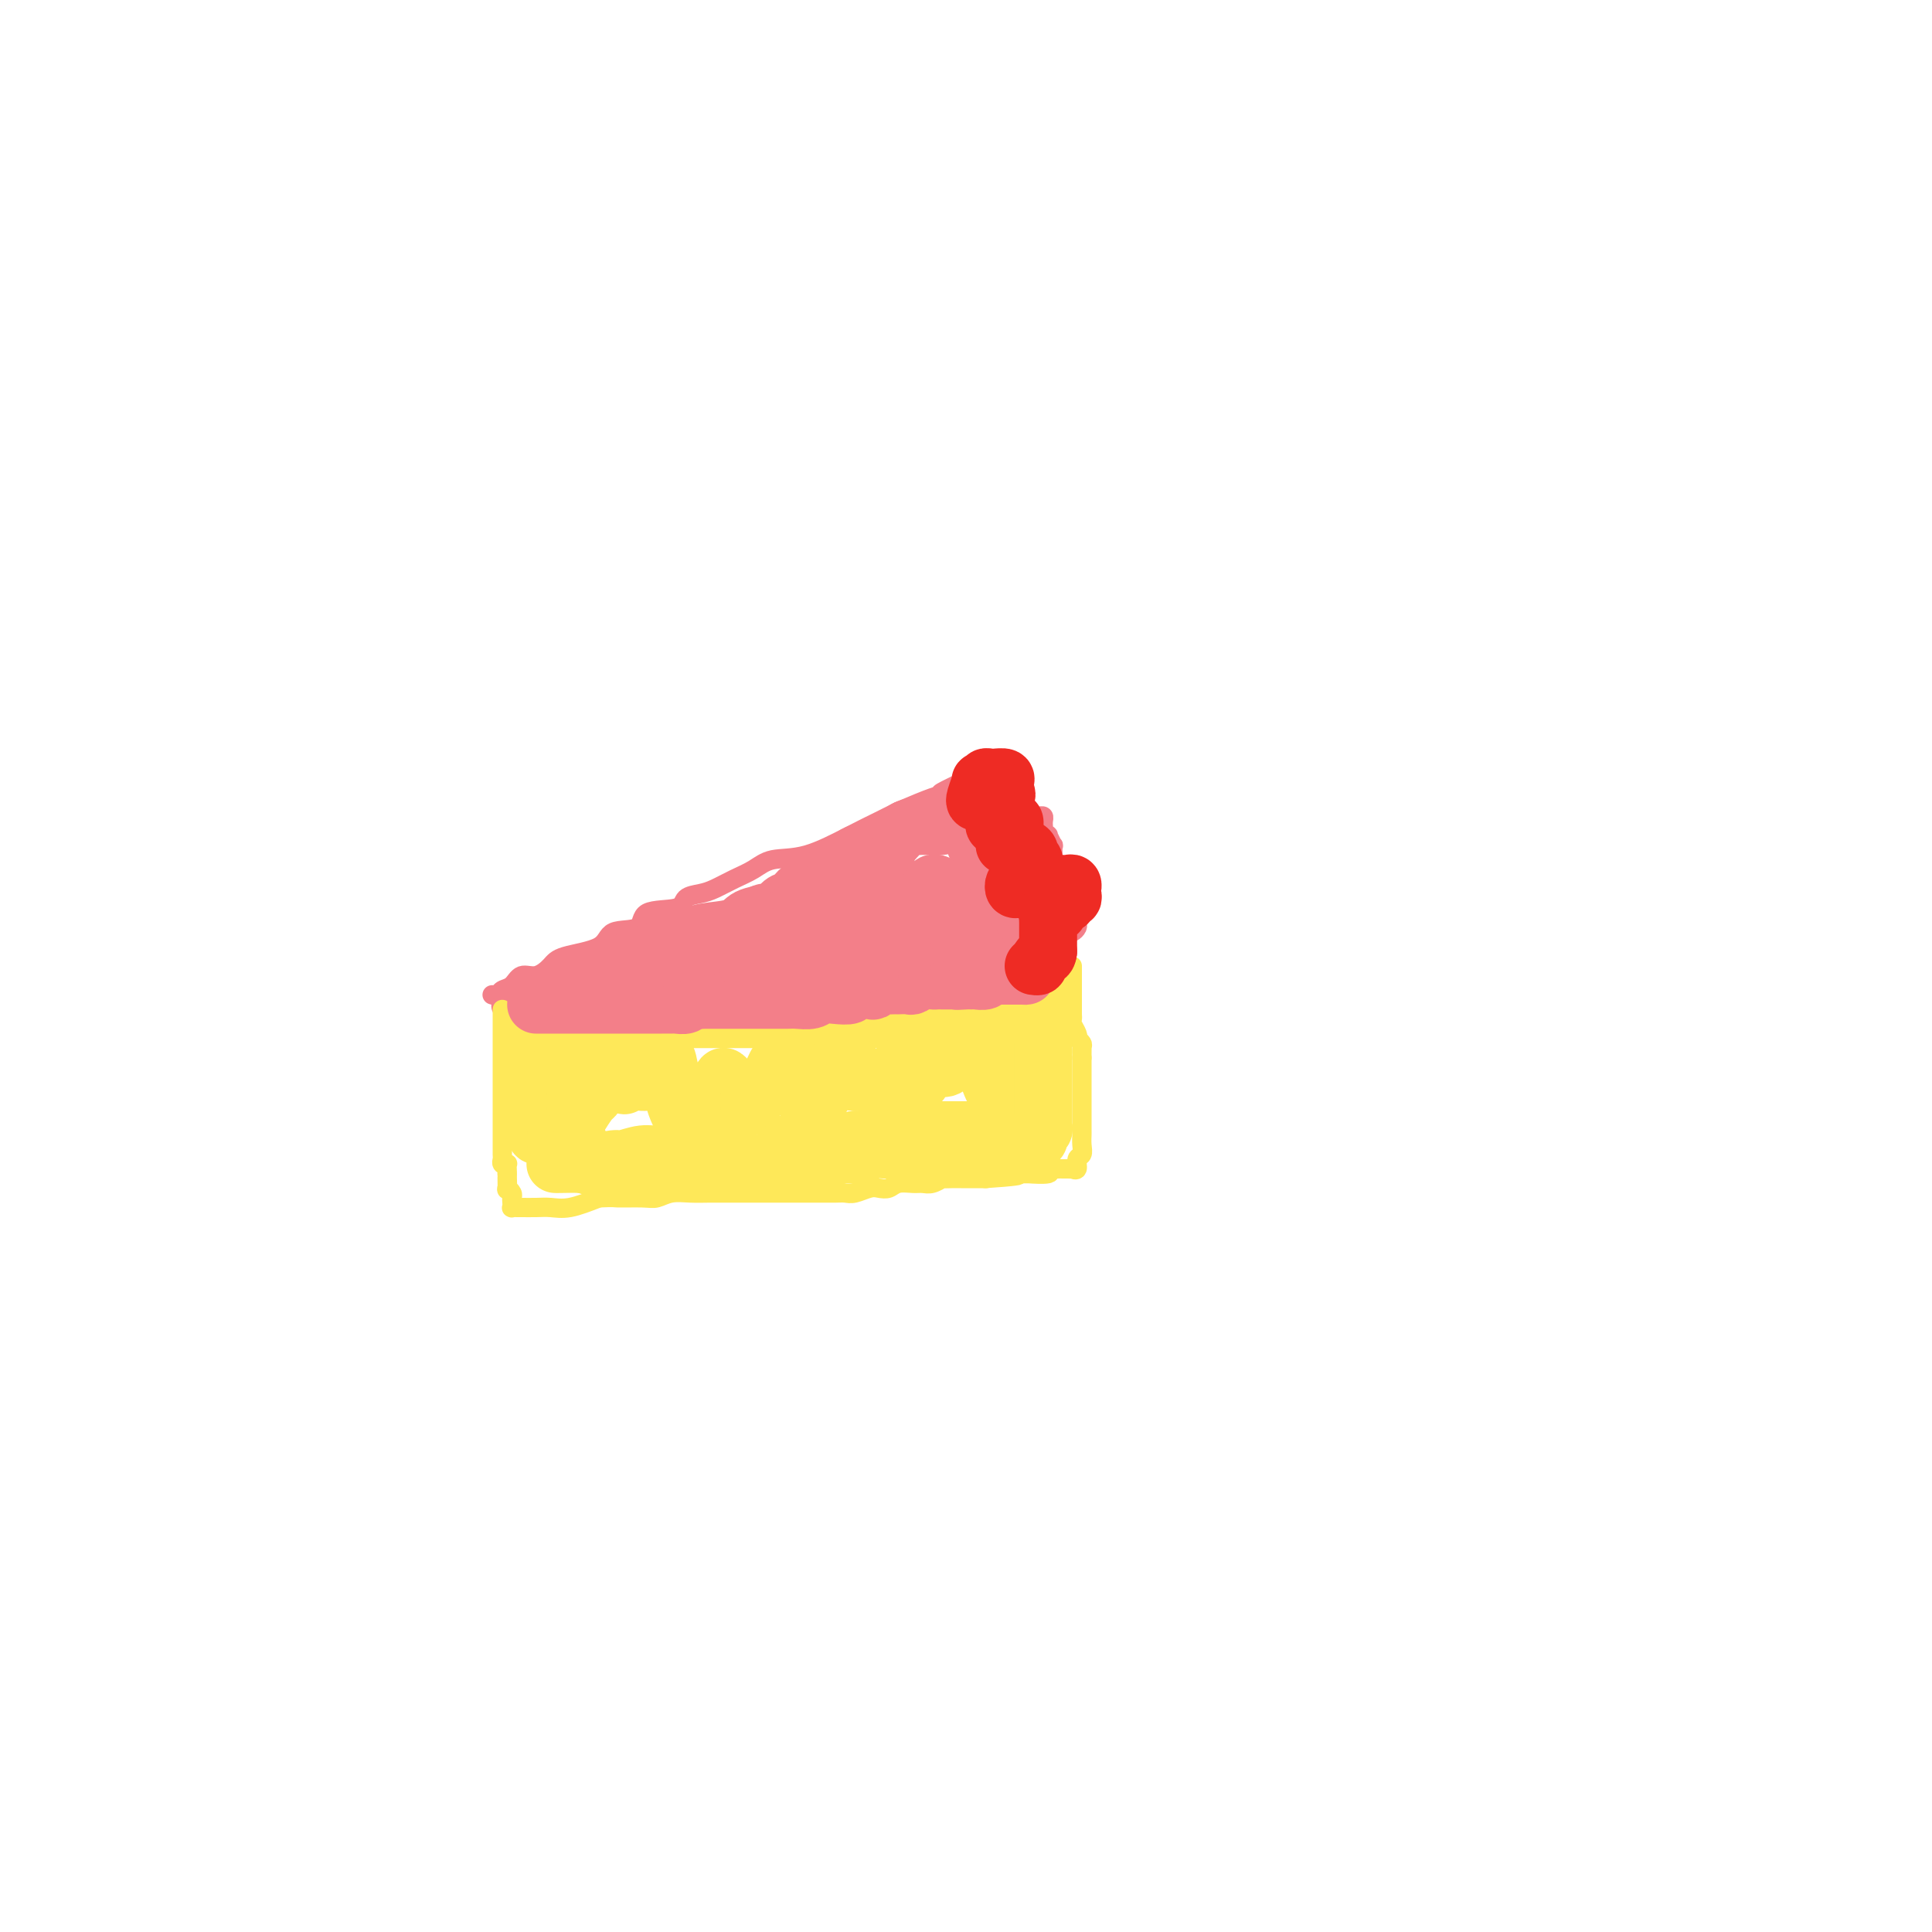 <svg viewBox='0 0 400 400' version='1.1' xmlns='http://www.w3.org/2000/svg' xmlns:xlink='http://www.w3.org/1999/xlink'><g fill='none' stroke='rgb(243,127,137)' stroke-width='4' stroke-linecap='round' stroke-linejoin='round'><path d='M102,206c-0.096,-0.027 -0.192,-0.054 0,0c0.192,0.054 0.673,0.188 1,0c0.327,-0.188 0.500,-0.697 1,-1c0.500,-0.303 1.326,-0.399 2,-1c0.674,-0.601 1.196,-1.707 2,-2c0.804,-0.293 1.889,0.226 3,0c1.111,-0.226 2.250,-1.196 3,-2c0.750,-0.804 1.113,-1.442 3,-2c1.887,-0.558 5.297,-1.038 7,-2c1.703,-0.962 1.697,-2.408 3,-3c1.303,-0.592 3.913,-0.330 5,-1c1.087,-0.670 0.649,-2.273 2,-3c1.351,-0.727 4.489,-0.579 6,-1c1.511,-0.421 1.394,-1.411 2,-2c0.606,-0.589 1.934,-0.778 3,-1c1.066,-0.222 1.870,-0.477 3,-1c1.130,-0.523 2.587,-1.316 4,-2c1.413,-0.684 2.783,-1.261 4,-2c1.217,-0.739 2.282,-1.640 4,-2c1.718,-0.360 4.089,-0.179 7,-1c2.911,-0.821 6.361,-2.644 9,-4c2.639,-1.356 4.468,-2.245 6,-3c1.532,-0.755 2.766,-1.378 4,-2'/><path d='M186,168c13.944,-5.991 6.804,-1.969 5,-1c-1.804,0.969 1.728,-1.114 3,-2c1.272,-0.886 0.283,-0.576 1,-1c0.717,-0.424 3.138,-1.581 4,-2c0.862,-0.419 0.165,-0.098 1,0c0.835,0.098 3.203,-0.025 4,0c0.797,0.025 0.022,0.199 0,0c-0.022,-0.199 0.708,-0.771 1,-1c0.292,-0.229 0.146,-0.114 0,0'/><path d='M104,209c-0.251,-0.415 -0.503,-0.829 0,-1c0.503,-0.171 1.760,-0.098 3,0c1.240,0.098 2.464,0.223 4,0c1.536,-0.223 3.383,-0.792 5,-1c1.617,-0.208 3.003,-0.056 5,0c1.997,0.056 4.605,0.015 7,0c2.395,-0.015 4.577,-0.004 7,0c2.423,0.004 5.089,0.001 7,0c1.911,-0.001 3.069,0.001 5,0c1.931,-0.001 4.635,-0.004 6,0c1.365,0.004 1.392,0.015 3,0c1.608,-0.015 4.797,-0.056 7,0c2.203,0.056 3.420,0.208 5,0c1.580,-0.208 3.523,-0.777 5,-1c1.477,-0.223 2.488,-0.101 4,0c1.512,0.101 3.524,0.181 5,0c1.476,-0.181 2.416,-0.623 4,-1c1.584,-0.377 3.812,-0.690 5,-1c1.188,-0.310 1.336,-0.619 2,-1c0.664,-0.381 1.844,-0.835 3,-1c1.156,-0.165 2.288,-0.043 3,0c0.712,0.043 1.006,0.006 2,0c0.994,-0.006 2.689,0.019 4,0c1.311,-0.019 2.238,-0.082 3,0c0.762,0.082 1.361,0.309 2,0c0.639,-0.309 1.320,-1.155 2,-2'/><path d='M212,200c5.066,-0.928 2.730,-0.249 2,0c-0.730,0.249 0.144,0.067 1,0c0.856,-0.067 1.692,-0.018 2,0c0.308,0.018 0.088,0.005 0,0c-0.088,-0.005 -0.044,-0.003 0,0'/><path d='M206,158c0.065,0.382 0.130,0.764 0,1c-0.130,0.236 -0.456,0.327 0,1c0.456,0.673 1.694,1.926 2,3c0.306,1.074 -0.322,1.967 0,3c0.322,1.033 1.593,2.207 2,3c0.407,0.793 -0.049,1.204 0,2c0.049,0.796 0.601,1.975 1,3c0.399,1.025 0.643,1.895 1,3c0.357,1.105 0.828,2.447 1,3c0.172,0.553 0.046,0.319 0,1c-0.046,0.681 -0.013,2.277 0,3c0.013,0.723 0.007,0.571 0,1c-0.007,0.429 -0.016,1.437 0,2c0.016,0.563 0.056,0.679 0,1c-0.056,0.321 -0.208,0.846 0,1c0.208,0.154 0.777,-0.062 1,0c0.223,0.062 0.102,0.402 0,1c-0.102,0.598 -0.185,1.453 0,2c0.185,0.547 0.637,0.786 1,1c0.363,0.214 0.636,0.404 1,1c0.364,0.596 0.818,1.599 1,2c0.182,0.401 0.091,0.201 0,0'/><path d='M203,168c-0.423,-0.439 -0.846,-0.878 -1,-1c-0.154,-0.122 -0.039,0.072 0,0c0.039,-0.072 0.000,-0.412 0,-1c-0.000,-0.588 0.038,-1.426 0,-2c-0.038,-0.574 -0.151,-0.886 0,-1c0.151,-0.114 0.565,-0.029 1,0c0.435,0.029 0.890,0.004 1,0c0.110,-0.004 -0.124,0.013 0,0c0.124,-0.013 0.606,-0.057 1,0c0.394,0.057 0.702,0.214 1,0c0.298,-0.214 0.588,-0.801 1,-1c0.412,-0.199 0.945,-0.012 1,0c0.055,0.012 -0.370,-0.151 0,0c0.370,0.151 1.534,0.614 2,1c0.466,0.386 0.233,0.693 0,1'/><path d='M210,164c1.238,0.183 0.331,0.639 0,1c-0.331,0.361 -0.088,0.626 0,1c0.088,0.374 0.019,0.856 0,1c-0.019,0.144 0.010,-0.049 0,0c-0.010,0.049 -0.059,0.339 0,1c0.059,0.661 0.227,1.694 0,2c-0.227,0.306 -0.848,-0.114 -1,0c-0.152,0.114 0.167,0.763 0,1c-0.167,0.237 -0.818,0.064 -1,0c-0.182,-0.064 0.104,-0.017 0,0c-0.104,0.017 -0.600,0.005 -1,0c-0.400,-0.005 -0.705,-0.001 -1,0c-0.295,0.001 -0.579,0.000 -1,0c-0.421,-0.000 -0.977,-0.000 -1,0c-0.023,0.000 0.489,0.000 1,0'/><path d='M205,171c-0.591,0.220 0.433,0.269 1,0c0.567,-0.269 0.677,-0.857 1,-1c0.323,-0.143 0.860,0.158 1,0c0.140,-0.158 -0.118,-0.774 0,-1c0.118,-0.226 0.610,-0.060 1,0c0.390,0.060 0.678,0.016 1,0c0.322,-0.016 0.678,-0.004 1,0c0.322,0.004 0.611,0.001 1,0c0.389,-0.001 0.879,-0.001 1,0c0.121,0.001 -0.125,0.003 0,0c0.125,-0.003 0.622,-0.012 1,0c0.378,0.012 0.637,0.045 1,0c0.363,-0.045 0.829,-0.167 1,0c0.171,0.167 0.047,0.622 0,1c-0.047,0.378 -0.015,0.680 0,1c0.015,0.320 0.014,0.659 0,1c-0.014,0.341 -0.041,0.684 0,1c0.041,0.316 0.151,0.607 0,1c-0.151,0.393 -0.563,0.890 -1,1c-0.437,0.110 -0.901,-0.166 -1,0c-0.099,0.166 0.166,0.776 0,1c-0.166,0.224 -0.762,0.064 -1,0c-0.238,-0.064 -0.119,-0.032 0,0'/><path d='M213,176c-0.643,0.310 -0.750,0.084 -1,0c-0.250,-0.084 -0.642,-0.026 -1,0c-0.358,0.026 -0.682,0.021 -1,0c-0.318,-0.021 -0.629,-0.056 -1,0c-0.371,0.056 -0.800,0.204 -1,0c-0.200,-0.204 -0.170,-0.758 0,-1c0.170,-0.242 0.479,-0.170 1,0c0.521,0.170 1.253,0.438 2,0c0.747,-0.438 1.510,-1.581 2,-2c0.490,-0.419 0.709,-0.113 1,0c0.291,0.113 0.655,0.032 1,0c0.345,-0.032 0.673,-0.016 1,0'/><path d='M216,173c1.171,-0.429 1.098,-0.003 1,0c-0.098,0.003 -0.222,-0.417 0,0c0.222,0.417 0.791,1.670 1,2c0.209,0.330 0.057,-0.262 0,0c-0.057,0.262 -0.019,1.377 0,2c0.019,0.623 0.019,0.755 0,1c-0.019,0.245 -0.055,0.602 0,1c0.055,0.398 0.203,0.838 0,1c-0.203,0.162 -0.758,0.047 -1,0c-0.242,-0.047 -0.173,-0.027 0,0c0.173,0.027 0.448,0.060 0,0c-0.448,-0.060 -1.621,-0.212 -2,0c-0.379,0.212 0.035,0.789 0,1c-0.035,0.211 -0.520,0.057 -1,0c-0.480,-0.057 -0.955,-0.015 -1,0c-0.045,0.015 0.339,0.004 0,0c-0.339,-0.004 -1.400,-0.001 -2,0c-0.600,0.001 -0.738,0.000 -1,0c-0.262,-0.000 -0.646,-0.000 -1,0c-0.354,0.000 -0.677,0.000 -1,0'/><path d='M208,181c-1.655,0.238 -0.793,-0.668 0,-1c0.793,-0.332 1.518,-0.089 2,0c0.482,0.089 0.721,0.024 1,0c0.279,-0.024 0.600,-0.006 1,0c0.400,0.006 0.881,0.002 1,0c0.119,-0.002 -0.122,0.000 0,0c0.122,-0.000 0.607,-0.002 1,0c0.393,0.002 0.694,0.007 1,0c0.306,-0.007 0.618,-0.027 1,0c0.382,0.027 0.834,0.101 1,0c0.166,-0.101 0.044,-0.378 0,0c-0.044,0.378 -0.012,1.411 0,2c0.012,0.589 0.004,0.735 0,1c-0.004,0.265 -0.004,0.648 0,1c0.004,0.352 0.012,0.672 0,1c-0.012,0.328 -0.044,0.662 0,1c0.044,0.338 0.165,0.679 0,1c-0.165,0.321 -0.617,0.622 -1,1c-0.383,0.378 -0.696,0.833 -1,1c-0.304,0.167 -0.597,0.045 -1,0c-0.403,-0.045 -0.916,-0.012 -1,0c-0.084,0.012 0.262,0.003 0,0c-0.262,-0.003 -1.131,-0.002 -2,0'/><path d='M211,189c-0.899,0.572 -0.147,0.503 0,0c0.147,-0.503 -0.312,-1.441 0,-2c0.312,-0.559 1.394,-0.738 2,-1c0.606,-0.262 0.736,-0.606 1,-1c0.264,-0.394 0.662,-0.838 1,-1c0.338,-0.162 0.615,-0.043 1,0c0.385,0.043 0.878,0.011 1,0c0.122,-0.011 -0.126,0.000 0,0c0.126,-0.000 0.625,-0.011 1,0c0.375,0.011 0.626,0.045 1,0c0.374,-0.045 0.870,-0.167 1,0c0.130,0.167 -0.105,0.623 0,1c0.105,0.377 0.550,0.675 1,1c0.450,0.325 0.905,0.679 1,1c0.095,0.321 -0.171,0.611 0,1c0.171,0.389 0.779,0.878 1,1c0.221,0.122 0.056,-0.121 0,0c-0.056,0.121 -0.004,0.607 0,1c0.004,0.393 -0.040,0.693 0,1c0.040,0.307 0.165,0.621 0,1c-0.165,0.379 -0.618,0.823 -1,1c-0.382,0.177 -0.691,0.089 -1,0'/><path d='M221,193c-0.509,0.614 -0.781,0.151 -1,0c-0.219,-0.151 -0.386,0.012 -1,0c-0.614,-0.012 -1.675,-0.200 -2,0c-0.325,0.200 0.085,0.786 0,1c-0.085,0.214 -0.664,0.054 -1,0c-0.336,-0.054 -0.430,-0.003 -1,0c-0.570,0.003 -1.617,-0.041 -2,0c-0.383,0.041 -0.104,0.169 0,0c0.104,-0.169 0.031,-0.634 0,-1c-0.031,-0.366 -0.021,-0.634 0,-1c0.021,-0.366 0.052,-0.830 0,-1c-0.052,-0.170 -0.186,-0.045 0,0c0.186,0.045 0.693,0.011 1,0c0.307,-0.011 0.416,-0.000 1,0c0.584,0.000 1.645,-0.011 2,0c0.355,0.011 0.004,0.044 0,0c-0.004,-0.044 0.339,-0.167 1,0c0.661,0.167 1.639,0.622 2,1c0.361,0.378 0.103,0.679 0,1c-0.103,0.321 -0.052,0.660 0,1'/><path d='M220,194c1.132,0.933 0.462,1.767 0,2c-0.462,0.233 -0.716,-0.134 -1,0c-0.284,0.134 -0.598,0.768 -1,1c-0.402,0.232 -0.891,0.062 -1,0c-0.109,-0.062 0.163,-0.017 0,0c-0.163,0.017 -0.761,0.005 -1,0c-0.239,-0.005 -0.120,-0.002 0,0'/></g>
<g fill='none' stroke='rgb(251,183,140)' stroke-width='4' stroke-linecap='round' stroke-linejoin='round'><path d='M201,169c0.052,-0.301 0.104,-0.603 0,-1c-0.104,-0.397 -0.365,-0.891 0,-1c0.365,-0.109 1.355,0.167 2,0c0.645,-0.167 0.946,-0.777 1,-1c0.054,-0.223 -0.139,-0.061 0,0c0.139,0.061 0.612,0.019 1,0c0.388,-0.019 0.692,-0.017 1,0c0.308,0.017 0.618,0.049 1,0c0.382,-0.049 0.834,-0.178 1,0c0.166,0.178 0.045,0.663 0,1c-0.045,0.337 -0.013,0.525 0,1c0.013,0.475 0.006,1.238 0,2'/><path d='M208,170c0.297,0.858 0.038,1.004 0,1c-0.038,-0.004 0.144,-0.158 0,0c-0.144,0.158 -0.613,0.628 -1,1c-0.387,0.372 -0.692,0.646 -1,1c-0.308,0.354 -0.619,0.788 -1,1c-0.381,0.212 -0.831,0.200 -1,0c-0.169,-0.200 -0.056,-0.590 0,-1c0.056,-0.410 0.057,-0.842 0,-1c-0.057,-0.158 -0.170,-0.042 0,0c0.170,0.042 0.623,0.011 1,0c0.377,-0.011 0.678,-0.003 1,0c0.322,0.003 0.664,0.000 1,0c0.336,-0.000 0.664,0.002 1,0c0.336,-0.002 0.678,-0.007 1,0c0.322,0.007 0.622,0.025 1,0c0.378,-0.025 0.833,-0.092 1,0c0.167,0.092 0.045,0.344 0,1c-0.045,0.656 -0.012,1.715 0,2c0.012,0.285 0.003,-0.204 0,0c-0.003,0.204 -0.002,1.102 0,2'/><path d='M211,177c0.337,1.000 0.181,1.000 0,1c-0.181,0.000 -0.385,0.000 -1,0c-0.615,-0.000 -1.640,-0.000 -2,0c-0.360,0.000 -0.055,0.001 0,0c0.055,-0.001 -0.139,-0.002 0,0c0.139,0.002 0.612,0.009 1,0c0.388,-0.009 0.693,-0.032 1,0c0.307,0.032 0.618,0.121 1,0c0.382,-0.121 0.834,-0.450 1,0c0.166,0.450 0.045,1.680 0,2c-0.045,0.320 -0.015,-0.268 0,0c0.015,0.268 0.014,1.393 0,2c-0.014,0.607 -0.043,0.696 0,1c0.043,0.304 0.156,0.824 0,1c-0.156,0.176 -0.580,0.009 -1,0c-0.420,-0.009 -0.834,0.140 -1,0c-0.166,-0.140 -0.083,-0.570 0,-1'/><path d='M210,183c-0.204,0.546 -0.214,-0.588 0,-1c0.214,-0.412 0.653,-0.102 1,0c0.347,0.102 0.604,-0.003 1,0c0.396,0.003 0.933,0.113 1,0c0.067,-0.113 -0.336,-0.448 0,0c0.336,0.448 1.411,1.678 2,2c0.589,0.322 0.694,-0.263 1,0c0.306,0.263 0.815,1.376 1,2c0.185,0.624 0.046,0.759 0,1c-0.046,0.241 0.002,0.589 0,1c-0.002,0.411 -0.053,0.884 0,1c0.053,0.116 0.210,-0.124 0,0c-0.210,0.124 -0.785,0.613 -1,1c-0.215,0.387 -0.068,0.671 0,1c0.068,0.329 0.057,0.704 0,1c-0.057,0.296 -0.159,0.513 0,1c0.159,0.487 0.580,1.243 1,2'/><path d='M217,195c-0.001,1.554 -0.003,0.938 0,1c0.003,0.062 0.011,0.801 0,1c-0.011,0.199 -0.042,-0.143 0,0c0.042,0.143 0.155,0.770 0,1c-0.155,0.230 -0.580,0.062 -1,0c-0.420,-0.062 -0.834,-0.018 -1,0c-0.166,0.018 -0.083,0.009 0,0'/></g>
<g fill='none' stroke='rgb(254,232,89)' stroke-width='4' stroke-linecap='round' stroke-linejoin='round'><path d='M104,209c-0.000,0.291 -0.000,0.582 0,1c0.000,0.418 0.000,0.964 0,1c-0.000,0.036 -0.000,-0.439 0,0c0.000,0.439 0.000,1.793 0,3c-0.000,1.207 -0.000,2.268 0,3c0.000,0.732 0.000,1.134 0,2c-0.000,0.866 -0.000,2.197 0,3c0.000,0.803 0.000,1.078 0,2c-0.000,0.922 -0.000,2.490 0,4c0.000,1.510 0.000,2.963 0,4c-0.000,1.037 -0.000,1.658 0,2c0.000,0.342 0.000,0.406 0,1c-0.000,0.594 -0.001,1.718 0,2c0.001,0.282 0.004,-0.278 0,0c-0.004,0.278 -0.015,1.394 0,2c0.015,0.606 0.057,0.701 0,1c-0.057,0.299 -0.211,0.801 0,1c0.211,0.199 0.789,0.095 1,0c0.211,-0.095 0.057,-0.179 0,0c-0.057,0.179 -0.016,0.623 0,1c0.016,0.377 0.008,0.689 0,1'/><path d='M105,243c0.150,5.362 0.026,1.765 0,1c-0.026,-0.765 0.045,1.300 0,2c-0.045,0.700 -0.208,0.034 0,0c0.208,-0.034 0.787,0.565 1,1c0.213,0.435 0.061,0.705 0,1c-0.061,0.295 -0.029,0.615 0,1c0.029,0.385 0.055,0.835 0,1c-0.055,0.165 -0.192,0.044 0,0c0.192,-0.044 0.713,-0.010 1,0c0.287,0.010 0.339,-0.003 1,0c0.661,0.003 1.930,0.021 3,0c1.070,-0.021 1.942,-0.083 3,0c1.058,0.083 2.302,0.309 4,0c1.698,-0.309 3.849,-1.155 6,-2'/><path d='M124,248c3.427,-0.150 2.993,-0.026 4,0c1.007,0.026 3.454,-0.046 5,0c1.546,0.046 2.189,0.208 3,0c0.811,-0.208 1.789,-0.788 3,-1c1.211,-0.212 2.653,-0.057 4,0c1.347,0.057 2.597,0.015 4,0c1.403,-0.015 2.958,-0.004 4,0c1.042,0.004 1.571,0.001 2,0c0.429,-0.001 0.757,-0.000 2,0c1.243,0.000 3.400,0.000 5,0c1.600,-0.000 2.641,-0.000 4,0c1.359,0.000 3.034,0.001 4,0c0.966,-0.001 1.221,-0.004 2,0c0.779,0.004 2.081,0.015 3,0c0.919,-0.015 1.454,-0.056 2,0c0.546,0.056 1.104,0.207 2,0c0.896,-0.207 2.131,-0.773 3,-1c0.869,-0.227 1.374,-0.114 2,0c0.626,0.114 1.375,0.228 2,0c0.625,-0.228 1.128,-0.797 2,-1c0.872,-0.203 2.113,-0.040 3,0c0.887,0.040 1.421,-0.042 2,0c0.579,0.042 1.205,0.207 2,0c0.795,-0.207 1.761,-0.788 2,-1c0.239,-0.212 -0.250,-0.057 0,0c0.250,0.057 1.237,0.015 2,0c0.763,-0.015 1.301,-0.004 2,0c0.699,0.004 1.558,0.001 2,0c0.442,-0.001 0.465,-0.000 1,0c0.535,0.000 1.581,0.000 2,0c0.419,-0.000 0.209,-0.000 0,0'/><path d='M204,244c12.700,-0.845 4.450,-0.959 2,-1c-2.450,-0.041 0.901,-0.011 2,0c1.099,0.011 -0.055,0.003 0,0c0.055,-0.003 1.317,-0.001 2,0c0.683,0.001 0.787,0.001 1,0c0.213,-0.001 0.537,-0.004 1,0c0.463,0.004 1.066,0.015 1,0c-0.066,-0.015 -0.801,-0.056 0,0c0.801,0.056 3.139,0.207 4,0c0.861,-0.207 0.246,-0.774 0,-1c-0.246,-0.226 -0.123,-0.113 0,0'/><path d='M217,242c2.190,-0.309 1.165,-0.083 1,0c-0.165,0.083 0.529,0.022 1,0c0.471,-0.022 0.719,-0.004 1,0c0.281,0.004 0.596,-0.006 1,0c0.404,0.006 0.897,0.027 1,0c0.103,-0.027 -0.183,-0.104 0,0c0.183,0.104 0.834,0.389 1,0c0.166,-0.389 -0.152,-1.450 0,-2c0.152,-0.550 0.773,-0.587 1,-1c0.227,-0.413 0.061,-1.201 0,-2c-0.061,-0.799 -0.016,-1.610 0,-2c0.016,-0.390 0.004,-0.360 0,-1c-0.004,-0.640 -0.001,-1.950 0,-3c0.001,-1.050 0.000,-1.839 0,-3c-0.000,-1.161 -0.000,-2.693 0,-4c0.000,-1.307 0.000,-2.390 0,-3c-0.000,-0.610 -0.000,-0.746 0,-1c0.000,-0.254 0.000,-0.627 0,-1'/><path d='M224,219c0.004,-3.272 0.015,-1.450 0,-1c-0.015,0.450 -0.056,-0.470 0,-1c0.056,-0.530 0.207,-0.671 0,-1c-0.207,-0.329 -0.774,-0.848 -1,-1c-0.226,-0.152 -0.113,0.062 0,0c0.113,-0.062 0.226,-0.399 0,-1c-0.226,-0.601 -0.793,-1.466 -1,-2c-0.207,-0.534 -0.056,-0.738 0,-1c0.056,-0.262 0.015,-0.582 0,-1c-0.015,-0.418 -0.004,-0.934 0,-1c0.004,-0.066 0.001,0.319 0,0c-0.001,-0.319 -0.000,-1.342 0,-2c0.000,-0.658 0.000,-0.949 0,-1c-0.000,-0.051 -0.000,0.140 0,0c0.000,-0.140 0.000,-0.611 0,-1c-0.000,-0.389 -0.000,-0.695 0,-1c0.000,-0.305 0.000,-0.607 0,-1c-0.000,-0.393 -0.000,-0.876 0,-1c0.000,-0.124 0.000,0.111 0,0c-0.000,-0.111 -0.000,-0.568 0,-1c0.000,-0.432 0.000,-0.838 0,-1c-0.000,-0.162 -0.000,-0.081 0,0'/></g>
<g fill='none' stroke='rgb(254,232,89)' stroke-width='12' stroke-linecap='round' stroke-linejoin='round'><path d='M109,215c-0.000,-0.203 -0.000,-0.406 0,0c0.000,0.406 0.000,1.421 0,2c-0.000,0.579 -0.001,0.721 0,1c0.001,0.279 0.004,0.694 0,1c-0.004,0.306 -0.015,0.505 0,1c0.015,0.495 0.057,1.288 0,2c-0.057,0.712 -0.211,1.342 0,2c0.211,0.658 0.789,1.342 1,2c0.211,0.658 0.055,1.290 0,2c-0.055,0.710 -0.011,1.500 0,2c0.011,0.500 -0.012,0.712 0,1c0.012,0.288 0.058,0.651 0,1c-0.058,0.349 -0.219,0.682 0,1c0.219,0.318 0.819,0.620 1,1c0.181,0.380 -0.056,0.837 0,1c0.056,0.163 0.407,0.034 1,0c0.593,-0.034 1.429,0.029 2,0c0.571,-0.029 0.877,-0.151 1,0c0.123,0.151 0.061,0.576 0,1'/><path d='M115,236c0.967,0.690 0.886,0.916 1,1c0.114,0.084 0.423,0.026 1,0c0.577,-0.026 1.423,-0.021 2,0c0.577,0.021 0.887,0.058 1,0c0.113,-0.058 0.030,-0.211 0,0c-0.030,0.211 -0.008,0.788 0,1c0.008,0.212 0.002,0.061 0,0c-0.002,-0.061 -0.001,-0.030 0,0'/><path d='M115,241c-0.008,0.009 -0.016,0.018 1,0c1.016,-0.018 3.055,-0.061 4,0c0.945,0.061 0.797,0.228 2,0c1.203,-0.228 3.758,-0.849 5,-1c1.242,-0.151 1.172,0.170 2,0c0.828,-0.170 2.554,-0.830 4,-1c1.446,-0.170 2.611,0.151 4,0c1.389,-0.151 3.003,-0.773 4,-1c0.997,-0.227 1.378,-0.060 2,0c0.622,0.060 1.485,0.012 2,0c0.515,-0.012 0.682,0.011 1,0c0.318,-0.011 0.788,-0.055 1,0c0.212,0.055 0.168,0.211 1,0c0.832,-0.211 2.542,-0.789 3,-1c0.458,-0.211 -0.335,-0.057 0,0c0.335,0.057 1.796,0.015 3,0c1.204,-0.015 2.149,-0.004 3,0c0.851,0.004 1.608,0.002 2,0c0.392,-0.002 0.420,-0.003 1,0c0.580,0.003 1.712,0.011 3,0c1.288,-0.011 2.731,-0.041 4,0c1.269,0.041 2.362,0.155 4,0c1.638,-0.155 3.819,-0.577 6,-1'/><path d='M177,236c10.142,-0.773 4.497,-0.206 3,0c-1.497,0.206 1.154,0.053 2,0c0.846,-0.053 -0.112,-0.004 0,0c0.112,0.004 1.293,-0.037 2,0c0.707,0.037 0.940,0.154 1,0c0.060,-0.154 -0.053,-0.577 0,-1c0.053,-0.423 0.274,-0.845 1,-1c0.726,-0.155 1.958,-0.041 3,0c1.042,0.041 1.893,0.011 2,0c0.107,-0.011 -0.531,-0.003 0,0c0.531,0.003 2.230,0.001 3,0c0.770,-0.001 0.612,-0.000 1,0c0.388,0.000 1.323,0.000 2,0c0.677,-0.000 1.095,-0.000 2,0c0.905,0.000 2.298,0.000 3,0c0.702,-0.000 0.713,-0.000 1,0c0.287,0.000 0.850,0.000 1,0c0.150,-0.000 -0.113,-0.000 0,0c0.113,0.000 0.604,0.000 1,0c0.396,-0.000 0.698,-0.000 1,0'/><path d='M206,234c4.648,-0.371 1.769,-0.298 1,0c-0.769,0.298 0.571,0.819 1,1c0.429,0.181 -0.054,0.020 0,0c0.054,-0.020 0.645,0.101 1,0c0.355,-0.101 0.473,-0.425 1,0c0.527,0.425 1.462,1.600 2,2c0.538,0.400 0.680,0.024 1,0c0.320,-0.024 0.818,0.302 1,0c0.182,-0.302 0.049,-1.233 0,-2c-0.049,-0.767 -0.013,-1.371 0,-2c0.013,-0.629 0.004,-1.285 0,-2c-0.004,-0.715 -0.001,-1.490 0,-2c0.001,-0.510 0.001,-0.755 0,-1'/><path d='M214,228c0.370,-2.052 0.295,-2.682 0,-3c-0.295,-0.318 -0.811,-0.323 -1,-1c-0.189,-0.677 -0.051,-2.026 0,-3c0.051,-0.974 0.014,-1.571 0,-2c-0.014,-0.429 -0.004,-0.688 0,-1c0.004,-0.312 0.001,-0.675 0,-1c-0.001,-0.325 -0.000,-0.612 0,-1c0.000,-0.388 0.000,-0.877 0,-1c-0.000,-0.123 0.000,0.121 0,0c-0.000,-0.121 -0.000,-0.607 0,-1c0.000,-0.393 0.001,-0.694 0,-1c-0.001,-0.306 -0.003,-0.618 0,-1c0.003,-0.382 0.013,-0.834 0,-1c-0.013,-0.166 -0.049,-0.044 0,0c0.049,0.044 0.182,0.012 0,0c-0.182,-0.012 -0.678,-0.003 -1,0c-0.322,0.003 -0.471,0.001 -1,0c-0.529,-0.001 -1.437,-0.000 -2,0c-0.563,0.000 -0.782,0.000 -1,0'/><path d='M208,211c-1.480,-0.155 -2.678,-0.041 -4,0c-1.322,0.041 -2.766,0.011 -4,0c-1.234,-0.011 -2.259,-0.003 -3,0c-0.741,0.003 -1.200,0.001 -2,0c-0.800,-0.001 -1.942,-0.000 -3,0c-1.058,0.000 -2.031,0.000 -3,0c-0.969,-0.000 -1.932,-0.000 -3,0c-1.068,0.000 -2.239,0.000 -3,0c-0.761,-0.000 -1.110,-0.000 -2,0c-0.890,0.000 -2.320,0.000 -3,0c-0.680,-0.000 -0.611,-0.000 -1,0c-0.389,0.000 -1.238,0.000 -2,0c-0.762,-0.000 -1.439,-0.000 -2,0c-0.561,0.000 -1.007,0.000 -2,0c-0.993,-0.000 -2.534,-0.000 -4,0c-1.466,0.000 -2.856,0.000 -4,0c-1.144,-0.000 -2.043,-0.000 -3,0c-0.957,0.000 -1.971,0.000 -3,0c-1.029,-0.000 -2.074,-0.000 -3,0c-0.926,0.000 -1.732,0.000 -3,0c-1.268,-0.000 -2.998,-0.000 -4,0c-1.002,0.000 -1.277,0.000 -2,0c-0.723,0.000 -1.896,0.000 -3,0c-1.104,0.000 -2.141,0.000 -3,0c-0.859,0.000 -1.540,0.000 -2,0c-0.460,0.000 -0.699,0.000 -1,0c-0.301,0.000 -0.663,0.000 -1,0c-0.337,0.000 -0.647,0.000 -1,0c-0.353,0.000 -0.749,0.000 -1,0c-0.251,0.000 -0.357,0.000 -1,0c-0.643,0.000 -1.821,0.000 -3,0'/><path d='M129,211c-12.570,0.016 -4.496,0.057 -2,0c2.496,-0.057 -0.587,-0.212 -2,0c-1.413,0.212 -1.157,0.793 -1,1c0.157,0.207 0.215,0.041 0,0c-0.215,-0.041 -0.701,0.041 -1,0c-0.299,-0.041 -0.409,-0.207 -1,0c-0.591,0.207 -1.664,0.787 -2,1c-0.336,0.213 0.064,0.060 0,0c-0.064,-0.060 -0.591,-0.026 -1,0c-0.409,0.026 -0.699,0.044 -1,0c-0.301,-0.044 -0.613,-0.150 -1,0c-0.387,0.150 -0.850,0.556 -1,1c-0.150,0.444 0.013,0.925 0,1c-0.013,0.075 -0.201,-0.258 0,0c0.201,0.258 0.790,1.106 1,2c0.210,0.894 0.041,1.835 0,2c-0.041,0.165 0.045,-0.447 0,0c-0.045,0.447 -0.222,1.951 0,3c0.222,1.049 0.843,1.642 1,2c0.157,0.358 -0.150,0.481 0,1c0.150,0.519 0.757,1.434 1,2c0.243,0.566 0.121,0.783 0,1'/><path d='M119,228c0.690,2.118 0.915,0.413 1,0c0.085,-0.413 0.029,0.467 0,1c-0.029,0.533 -0.033,0.718 0,1c0.033,0.282 0.103,0.659 0,1c-0.103,0.341 -0.378,0.644 0,0c0.378,-0.644 1.409,-2.236 2,-3c0.591,-0.764 0.740,-0.698 1,-1c0.260,-0.302 0.630,-0.970 1,-2c0.370,-1.030 0.740,-2.422 1,-3c0.260,-0.578 0.409,-0.341 1,-1c0.591,-0.659 1.622,-2.213 2,-3c0.378,-0.787 0.101,-0.808 0,-1c-0.101,-0.192 -0.027,-0.557 0,-1c0.027,-0.443 0.007,-0.964 0,-1c-0.007,-0.036 -0.002,0.415 0,1c0.002,0.585 -0.000,1.306 0,2c0.000,0.694 0.003,1.363 0,2c-0.003,0.637 -0.011,1.243 0,2c0.011,0.757 0.041,1.665 0,2c-0.041,0.335 -0.155,0.096 0,0c0.155,-0.096 0.577,-0.048 1,0'/><path d='M129,224c0.243,1.388 0.352,0.359 1,0c0.648,-0.359 1.837,-0.048 3,0c1.163,0.048 2.301,-0.168 3,-1c0.699,-0.832 0.960,-2.278 1,-3c0.040,-0.722 -0.139,-0.718 0,-1c0.139,-0.282 0.598,-0.851 1,0c0.402,0.851 0.748,3.122 1,5c0.252,1.878 0.411,3.364 1,5c0.589,1.636 1.610,3.422 2,4c0.390,0.578 0.150,-0.050 0,0c-0.150,0.050 -0.210,0.780 0,1c0.210,0.220 0.690,-0.070 1,0c0.310,0.070 0.450,0.501 1,0c0.550,-0.501 1.510,-1.934 2,-3c0.490,-1.066 0.510,-1.765 1,-3c0.490,-1.235 1.451,-3.008 2,-4c0.549,-0.992 0.687,-1.205 1,-1c0.313,0.205 0.801,0.828 1,1c0.199,0.172 0.108,-0.108 0,0c-0.108,0.108 -0.233,0.604 0,1c0.233,0.396 0.825,0.694 1,1c0.175,0.306 -0.068,0.621 0,1c0.068,0.379 0.448,0.823 1,1c0.552,0.177 1.276,0.089 2,0'/><path d='M155,228c1.725,-0.041 3.038,-2.143 4,-4c0.962,-1.857 1.575,-3.468 2,-4c0.425,-0.532 0.664,0.014 1,0c0.336,-0.014 0.771,-0.587 1,0c0.229,0.587 0.254,2.334 1,4c0.746,1.666 2.214,3.252 3,4c0.786,0.748 0.890,0.659 1,1c0.110,0.341 0.228,1.111 1,0c0.772,-1.111 2.200,-4.102 3,-5c0.800,-0.898 0.971,0.297 1,0c0.029,-0.297 -0.084,-2.087 0,-3c0.084,-0.913 0.366,-0.948 1,-1c0.634,-0.052 1.621,-0.119 2,0c0.379,0.119 0.149,0.424 0,1c-0.149,0.576 -0.219,1.423 0,2c0.219,0.577 0.726,0.884 1,1c0.274,0.116 0.314,0.039 0,0c-0.314,-0.039 -0.981,-0.041 0,0c0.981,0.041 3.610,0.127 5,0c1.390,-0.127 1.540,-0.465 2,-1c0.460,-0.535 1.230,-1.268 2,-2'/><path d='M186,221c0.721,-0.457 0.523,-0.099 1,0c0.477,0.099 1.630,-0.060 2,0c0.370,0.060 -0.041,0.339 0,1c0.041,0.661 0.536,1.705 1,2c0.464,0.295 0.899,-0.157 1,-1c0.101,-0.843 -0.132,-2.075 0,-3c0.132,-0.925 0.628,-1.541 1,-2c0.372,-0.459 0.621,-0.760 1,-1c0.379,-0.240 0.889,-0.417 1,0c0.111,0.417 -0.179,1.430 0,2c0.179,0.570 0.825,0.697 1,1c0.175,0.303 -0.120,0.783 0,1c0.120,0.217 0.657,0.171 1,0c0.343,-0.171 0.492,-0.469 1,-1c0.508,-0.531 1.373,-1.297 2,-2c0.627,-0.703 1.015,-1.343 1,-2c-0.015,-0.657 -0.433,-1.331 0,-1c0.433,0.331 1.716,1.665 3,3'/><path d='M203,218c0.643,0.994 0.751,1.980 1,3c0.249,1.020 0.638,2.074 1,3c0.362,0.926 0.696,1.723 1,2c0.304,0.277 0.579,0.034 1,0c0.421,-0.034 0.989,0.141 1,0c0.011,-0.141 -0.534,-0.597 0,-2c0.534,-1.403 2.147,-3.755 3,-5c0.853,-1.245 0.947,-1.385 1,-2c0.053,-0.615 0.067,-1.704 0,-2c-0.067,-0.296 -0.214,0.201 0,0c0.214,-0.201 0.788,-1.101 1,-2c0.212,-0.899 0.060,-1.799 0,-2c-0.060,-0.201 -0.030,0.296 0,0c0.030,-0.296 0.060,-1.386 0,-2c-0.060,-0.614 -0.209,-0.753 0,-1c0.209,-0.247 0.778,-0.602 1,-1c0.222,-0.398 0.098,-0.839 0,-1c-0.098,-0.161 -0.171,-0.043 0,0c0.171,0.043 0.584,0.012 1,0c0.416,-0.012 0.833,-0.003 1,0c0.167,0.003 0.083,0.002 0,0'/><path d='M216,206c1.392,-2.822 0.373,0.123 0,2c-0.373,1.877 -0.100,2.687 0,3c0.100,0.313 0.027,0.129 0,1c-0.027,0.871 -0.007,2.796 0,4c0.007,1.204 0.002,1.688 0,2c-0.002,0.312 -0.001,0.451 0,1c0.001,0.549 0.000,1.508 0,2c-0.000,0.492 -0.000,0.518 0,1c0.000,0.482 0.000,1.421 0,2c-0.000,0.579 -0.000,0.799 0,1c0.000,0.201 -0.000,0.382 0,1c0.000,0.618 0.000,1.671 0,2c-0.000,0.329 -0.000,-0.067 0,0c0.000,0.067 0.000,0.596 0,1c-0.000,0.404 -0.000,0.681 0,1c0.000,0.319 0.001,0.678 0,1c-0.001,0.322 -0.004,0.607 0,1c0.004,0.393 0.015,0.893 0,1c-0.015,0.107 -0.056,-0.178 0,0c0.056,0.178 0.208,0.818 0,1c-0.208,0.182 -0.777,-0.096 -1,0c-0.223,0.096 -0.098,0.564 0,1c0.098,0.436 0.171,0.839 0,1c-0.171,0.161 -0.585,0.081 -1,0'/><path d='M214,236c-0.569,4.869 -0.991,2.040 -1,1c-0.009,-1.040 0.393,-0.293 0,0c-0.393,0.293 -1.583,0.131 -2,0c-0.417,-0.131 -0.062,-0.231 -1,0c-0.938,0.231 -3.169,0.794 -5,1c-1.831,0.206 -3.263,0.055 -4,0c-0.737,-0.055 -0.778,-0.015 -2,0c-1.222,0.015 -3.625,0.003 -5,0c-1.375,-0.003 -1.723,0.003 -3,0c-1.277,-0.003 -3.483,-0.015 -5,0c-1.517,0.015 -2.345,0.055 -3,0c-0.655,-0.055 -1.137,-0.207 -2,0c-0.863,0.207 -2.107,0.772 -3,1c-0.893,0.228 -1.434,0.117 -2,0c-0.566,-0.117 -1.157,-0.242 -2,0c-0.843,0.242 -1.938,0.849 -3,1c-1.062,0.151 -2.090,-0.156 -3,0c-0.910,0.156 -1.700,0.774 -3,1c-1.300,0.226 -3.108,0.061 -4,0c-0.892,-0.061 -0.868,-0.016 -2,0c-1.132,0.016 -3.420,0.004 -4,0c-0.580,-0.004 0.548,-0.001 0,0c-0.548,0.001 -2.773,0.000 -4,0c-1.227,-0.000 -1.457,-0.000 -2,0c-0.543,0.000 -1.400,0.000 -2,0c-0.600,-0.000 -0.942,-0.000 -2,0c-1.058,0.000 -2.830,0.000 -4,0c-1.170,-0.000 -1.736,-0.000 -3,0c-1.264,0.000 -3.225,0.000 -4,0c-0.775,-0.000 -0.364,-0.000 -1,0c-0.636,0.000 -2.318,0.000 -4,0'/><path d='M129,241c-13.389,0.774 -4.362,0.207 -1,0c3.362,-0.207 1.058,-0.056 0,0c-1.058,0.056 -0.871,0.015 -1,0c-0.129,-0.015 -0.573,-0.004 -1,0c-0.427,0.004 -0.836,0.001 -1,0c-0.164,-0.001 -0.082,-0.001 0,0'/></g>
<g fill='none' stroke='rgb(243,127,137)' stroke-width='12' stroke-linecap='round' stroke-linejoin='round'><path d='M111,208c0.333,0.000 0.667,0.000 1,0c0.333,-0.000 0.666,-0.000 1,0c0.334,0.000 0.670,0.000 1,0c0.330,-0.000 0.653,-0.000 1,0c0.347,0.000 0.718,0.000 1,0c0.282,-0.000 0.473,-0.000 1,0c0.527,0.000 1.388,0.000 2,0c0.612,-0.000 0.975,-0.000 2,0c1.025,0.000 2.712,0.000 4,0c1.288,-0.000 2.175,-0.000 3,0c0.825,0.000 1.587,0.000 2,0c0.413,-0.000 0.477,-0.000 1,0c0.523,0.000 1.506,0.000 2,0c0.494,-0.000 0.498,-0.000 1,0c0.502,0.000 1.500,0.001 2,0c0.500,-0.001 0.500,-0.004 1,0c0.500,0.004 1.499,0.015 2,0c0.501,-0.015 0.506,-0.056 1,0c0.494,0.056 1.479,0.207 2,0c0.521,-0.207 0.577,-0.774 1,-1c0.423,-0.226 1.211,-0.113 2,0'/><path d='M145,207c5.491,-0.155 2.219,-0.041 1,0c-1.219,0.041 -0.387,0.011 0,0c0.387,-0.011 0.327,-0.003 1,0c0.673,0.003 2.080,0.001 3,0c0.920,-0.001 1.353,-0.000 2,0c0.647,0.000 1.506,0.000 2,0c0.494,-0.000 0.622,0.000 1,0c0.378,-0.000 1.006,-0.000 2,0c0.994,0.000 2.353,0.001 3,0c0.647,-0.001 0.581,-0.004 1,0c0.419,0.004 1.322,0.015 2,0c0.678,-0.015 1.131,-0.056 2,0c0.869,0.056 2.153,0.207 3,0c0.847,-0.207 1.257,-0.774 2,-1c0.743,-0.226 1.820,-0.112 3,0c1.180,0.112 2.463,0.222 3,0c0.537,-0.222 0.328,-0.778 1,-1c0.672,-0.222 2.225,-0.112 3,0c0.775,0.112 0.772,0.226 1,0c0.228,-0.226 0.686,-0.793 1,-1c0.314,-0.207 0.483,-0.056 1,0c0.517,0.056 1.380,0.016 2,0c0.620,-0.016 0.995,-0.008 1,0c0.005,0.008 -0.360,0.016 0,0c0.360,-0.016 1.445,-0.057 2,0c0.555,0.057 0.581,0.211 1,0c0.419,-0.211 1.231,-0.789 2,-1c0.769,-0.211 1.495,-0.057 2,0c0.505,0.057 0.790,0.015 1,0c0.210,-0.015 0.346,-0.004 1,0c0.654,0.004 1.827,0.002 3,0'/><path d='M198,203c8.379,-0.618 2.826,-0.165 1,0c-1.826,0.165 0.074,0.040 1,0c0.926,-0.040 0.878,0.003 1,0c0.122,-0.003 0.414,-0.053 1,0c0.586,0.053 1.468,0.210 2,0c0.532,-0.210 0.716,-0.788 1,-1c0.284,-0.212 0.667,-0.057 1,0c0.333,0.057 0.614,0.015 1,0c0.386,-0.015 0.877,-0.004 1,0c0.123,0.004 -0.122,0.001 0,0c0.122,-0.001 0.610,-0.000 1,0c0.390,0.000 0.683,0.000 1,0c0.317,-0.000 0.659,-0.000 1,0'/><path d='M211,202c2.242,-0.108 1.348,0.120 1,0c-0.348,-0.120 -0.149,-0.590 0,-1c0.149,-0.410 0.247,-0.761 0,-1c-0.247,-0.239 -0.841,-0.367 -1,-1c-0.159,-0.633 0.116,-1.770 0,-2c-0.116,-0.230 -0.623,0.449 -1,0c-0.377,-0.449 -0.626,-2.026 -1,-3c-0.374,-0.974 -0.875,-1.346 -1,-2c-0.125,-0.654 0.124,-1.590 0,-2c-0.124,-0.410 -0.621,-0.294 -1,-1c-0.379,-0.706 -0.640,-2.233 -1,-3c-0.360,-0.767 -0.818,-0.773 -1,-1c-0.182,-0.227 -0.087,-0.677 0,-1c0.087,-0.323 0.168,-0.521 0,-1c-0.168,-0.479 -0.584,-1.240 -1,-2'/><path d='M204,181c-1.095,-3.670 -0.332,-2.346 0,-2c0.332,0.346 0.235,-0.288 0,-1c-0.235,-0.712 -0.606,-1.504 -1,-2c-0.394,-0.496 -0.810,-0.696 -1,-1c-0.190,-0.304 -0.154,-0.710 0,-1c0.154,-0.290 0.426,-0.463 0,-1c-0.426,-0.537 -1.550,-1.439 -2,-2c-0.450,-0.561 -0.225,-0.780 0,-1'/><path d='M200,170c-0.796,-1.706 -0.785,-0.472 -1,0c-0.215,0.472 -0.655,0.180 -1,0c-0.345,-0.180 -0.595,-0.248 -1,0c-0.405,0.248 -0.964,0.812 -2,1c-1.036,0.188 -2.550,-0.000 -4,0c-1.450,0.000 -2.836,0.189 -4,1c-1.164,0.811 -2.107,2.244 -3,3c-0.893,0.756 -1.735,0.836 -3,1c-1.265,0.164 -2.951,0.414 -4,1c-1.049,0.586 -1.460,1.509 -2,2c-0.540,0.491 -1.208,0.550 -2,1c-0.792,0.450 -1.707,1.291 -3,2c-1.293,0.709 -2.965,1.284 -4,2c-1.035,0.716 -1.433,1.572 -2,2c-0.567,0.428 -1.304,0.429 -2,1c-0.696,0.571 -1.351,1.712 -2,2c-0.649,0.288 -1.291,-0.278 -2,0c-0.709,0.278 -1.483,1.398 -2,2c-0.517,0.602 -0.776,0.686 -1,1c-0.224,0.314 -0.412,0.859 -1,1c-0.588,0.141 -1.575,-0.121 -2,0c-0.425,0.121 -0.289,0.624 -1,1c-0.711,0.376 -2.270,0.626 -3,1c-0.730,0.374 -0.631,0.874 -1,1c-0.369,0.126 -1.205,-0.121 -2,0c-0.795,0.121 -1.550,0.610 -3,1c-1.450,0.390 -3.596,0.682 -5,1c-1.404,0.318 -2.067,0.663 -3,1c-0.933,0.337 -2.136,0.668 -3,1c-0.864,0.332 -1.390,0.666 -2,1c-0.610,0.334 -1.305,0.667 -2,1'/><path d='M127,202c-4.373,1.392 -1.805,0.372 -1,0c0.805,-0.372 -0.153,-0.096 -1,0c-0.847,0.096 -1.582,0.011 -2,0c-0.418,-0.011 -0.519,0.050 -1,0c-0.481,-0.050 -1.343,-0.213 -2,0c-0.657,0.213 -1.110,0.802 -1,1c0.110,0.198 0.782,0.004 1,0c0.218,-0.004 -0.019,0.183 1,0c1.019,-0.183 3.294,-0.735 4,-1c0.706,-0.265 -0.159,-0.242 1,-1c1.159,-0.758 4.341,-2.297 6,-3c1.659,-0.703 1.796,-0.568 3,-1c1.204,-0.432 3.475,-1.429 5,-2c1.525,-0.571 2.303,-0.717 3,-1c0.697,-0.283 1.312,-0.705 3,-1c1.688,-0.295 4.450,-0.463 6,-1c1.550,-0.537 1.888,-1.443 3,-2c1.112,-0.557 2.997,-0.765 4,-1c1.003,-0.235 1.125,-0.496 2,-1c0.875,-0.504 2.505,-1.251 4,-2c1.495,-0.749 2.856,-1.500 4,-2c1.144,-0.500 2.072,-0.750 3,-1'/><path d='M172,183c8.107,-2.952 2.373,-0.833 1,0c-1.373,0.833 1.615,0.381 3,0c1.385,-0.381 1.169,-0.691 1,-1c-0.169,-0.309 -0.289,-0.619 0,-1c0.289,-0.381 0.988,-0.834 2,-1c1.012,-0.166 2.339,-0.044 3,0c0.661,0.044 0.658,0.009 1,0c0.342,-0.009 1.028,0.009 1,0c-0.028,-0.009 -0.772,-0.043 -1,0c-0.228,0.043 0.059,0.165 -1,0c-1.059,-0.165 -3.465,-0.618 -5,0c-1.535,0.618 -2.198,2.305 -3,3c-0.802,0.695 -1.742,0.396 -3,1c-1.258,0.604 -2.834,2.109 -4,3c-1.166,0.891 -1.921,1.167 -3,2c-1.079,0.833 -2.483,2.223 -4,3c-1.517,0.777 -3.149,0.940 -4,1c-0.851,0.060 -0.921,0.016 -1,0c-0.079,-0.016 -0.165,-0.005 0,0c0.165,0.005 0.583,0.002 1,0'/><path d='M156,193c-3.614,2.015 0.350,0.552 3,0c2.650,-0.552 3.985,-0.194 6,0c2.015,0.194 4.711,0.225 8,0c3.289,-0.225 7.171,-0.705 10,-1c2.829,-0.295 4.604,-0.404 6,-1c1.396,-0.596 2.411,-1.680 3,-2c0.589,-0.320 0.750,0.125 1,0c0.250,-0.125 0.587,-0.818 1,-1c0.413,-0.182 0.901,0.148 1,0c0.099,-0.148 -0.190,-0.773 0,-1c0.190,-0.227 0.859,-0.055 0,0c-0.859,0.055 -3.247,-0.007 -4,0c-0.753,0.007 0.129,0.082 0,0c-0.129,-0.082 -1.270,-0.319 -4,0c-2.730,0.319 -7.050,1.196 -10,2c-2.950,0.804 -4.532,1.535 -6,2c-1.468,0.465 -2.823,0.664 -4,1c-1.177,0.336 -2.174,0.808 -3,1c-0.826,0.192 -1.479,0.103 -2,0c-0.521,-0.103 -0.909,-0.220 -1,0c-0.091,0.220 0.117,0.777 0,1c-0.117,0.223 -0.558,0.111 -1,0'/><path d='M160,194c-5.670,0.880 -2.346,0.080 -1,0c1.346,-0.080 0.714,0.561 0,1c-0.714,0.439 -1.508,0.678 -2,1c-0.492,0.322 -0.681,0.727 -1,1c-0.319,0.273 -0.769,0.413 -1,1c-0.231,0.587 -0.243,1.621 0,2c0.243,0.379 0.741,0.101 1,0c0.259,-0.101 0.278,-0.026 1,0c0.722,0.026 2.148,0.004 4,0c1.852,-0.004 4.131,0.010 6,0c1.869,-0.010 3.327,-0.045 5,0c1.673,0.045 3.561,0.171 5,0c1.439,-0.171 2.431,-0.638 3,-1c0.569,-0.362 0.717,-0.619 1,-1c0.283,-0.381 0.702,-0.887 1,-1c0.298,-0.113 0.475,0.166 1,0c0.525,-0.166 1.398,-0.776 2,-1c0.602,-0.224 0.931,-0.060 1,0c0.069,0.060 -0.123,0.017 0,0c0.123,-0.017 0.562,-0.009 1,0'/><path d='M187,196c1.745,-0.506 1.107,0.229 1,0c-0.107,-0.229 0.319,-1.421 1,-2c0.681,-0.579 1.619,-0.547 2,-1c0.381,-0.453 0.206,-1.393 0,-2c-0.206,-0.607 -0.444,-0.881 0,-2c0.444,-1.119 1.569,-3.084 2,-4c0.431,-0.916 0.167,-0.785 0,-1c-0.167,-0.215 -0.238,-0.778 0,-1c0.238,-0.222 0.785,-0.103 1,0c0.215,0.103 0.099,0.189 0,1c-0.099,0.811 -0.181,2.347 0,3c0.181,0.653 0.626,0.422 1,1c0.374,0.578 0.678,1.963 1,3c0.322,1.037 0.664,1.725 1,2c0.336,0.275 0.668,0.138 1,0'/><path d='M198,193c0.874,1.072 0.560,-0.249 1,0c0.440,0.249 1.633,2.067 2,3c0.367,0.933 -0.094,0.982 0,1c0.094,0.018 0.741,0.005 1,0c0.259,-0.005 0.129,-0.003 0,0'/></g>
<g fill='none' stroke='rgb(238,43,36)' stroke-width='12' stroke-linecap='round' stroke-linejoin='round'><path d='M202,166c-0.122,-0.085 -0.244,-0.170 0,-1c0.244,-0.830 0.853,-2.404 1,-3c0.147,-0.596 -0.169,-0.212 0,0c0.169,0.212 0.823,0.252 1,0c0.177,-0.252 -0.124,-0.797 0,-1c0.124,-0.203 0.674,-0.066 1,0c0.326,0.066 0.427,0.059 1,0c0.573,-0.059 1.617,-0.170 2,0c0.383,0.170 0.103,0.623 0,1c-0.103,0.377 -0.029,0.679 0,1c0.029,0.321 0.015,0.660 0,1'/><path d='M208,164c0.774,0.492 0.208,0.723 0,1c-0.208,0.277 -0.060,0.599 0,1c0.060,0.401 0.031,0.881 0,1c-0.031,0.119 -0.065,-0.121 0,0c0.065,0.121 0.227,0.604 0,1c-0.227,0.396 -0.844,0.704 -1,1c-0.156,0.296 0.150,0.580 0,1c-0.150,0.420 -0.757,0.977 -1,1c-0.243,0.023 -0.121,-0.489 0,-1'/><path d='M206,170c0.155,0.929 1.544,0.253 2,0c0.456,-0.253 -0.021,-0.083 0,0c0.021,0.083 0.542,0.078 1,0c0.458,-0.078 0.855,-0.228 1,0c0.145,0.228 0.039,0.834 0,1c-0.039,0.166 -0.010,-0.110 0,0c0.010,0.110 0.000,0.604 0,1c-0.000,0.396 0.010,0.695 0,1c-0.010,0.305 -0.038,0.618 0,1c0.038,0.382 0.144,0.834 0,1c-0.144,0.166 -0.539,0.045 -1,0c-0.461,-0.045 -0.989,-0.013 -1,0c-0.011,0.013 0.494,0.006 1,0'/><path d='M209,175c0.200,0.786 0.698,0.252 1,0c0.302,-0.252 0.406,-0.222 1,0c0.594,0.222 1.676,0.637 2,1c0.324,0.363 -0.110,0.675 0,1c0.110,0.325 0.763,0.664 1,1c0.237,0.336 0.059,0.668 0,1c-0.059,0.332 -0.000,0.663 0,1c0.000,0.337 -0.059,0.679 0,1c0.059,0.321 0.237,0.621 0,1c-0.237,0.379 -0.887,0.837 -1,1c-0.113,0.163 0.313,0.030 0,0c-0.313,-0.030 -1.363,0.044 -2,0c-0.637,-0.044 -0.861,-0.207 -1,0c-0.139,0.207 -0.191,0.784 0,1c0.191,0.216 0.627,0.072 1,0c0.373,-0.072 0.682,-0.072 1,0c0.318,0.072 0.645,0.215 1,0c0.355,-0.215 0.739,-0.790 1,-1c0.261,-0.210 0.400,-0.056 1,0c0.600,0.056 1.662,0.015 2,0c0.338,-0.015 -0.046,-0.004 0,0c0.046,0.004 0.523,0.002 1,0'/><path d='M218,183c1.491,-0.005 1.720,-0.016 2,0c0.280,0.016 0.611,0.060 1,0c0.389,-0.060 0.838,-0.222 1,0c0.162,0.222 0.039,0.829 0,1c-0.039,0.171 0.006,-0.095 0,0c-0.006,0.095 -0.062,0.550 0,1c0.062,0.450 0.243,0.895 0,1c-0.243,0.105 -0.910,-0.129 -1,0c-0.090,0.129 0.396,0.622 0,1c-0.396,0.378 -1.675,0.640 -2,1c-0.325,0.360 0.305,0.816 0,1c-0.305,0.184 -1.546,0.095 -2,0c-0.454,-0.095 -0.122,-0.195 0,0c0.122,0.195 0.033,0.686 0,1c-0.033,0.314 -0.009,0.452 0,1c0.009,0.548 0.002,1.508 0,2c-0.002,0.492 -0.001,0.517 0,1c0.001,0.483 0.000,1.424 0,2c-0.000,0.576 -0.000,0.788 0,1'/><path d='M217,197c-0.162,1.265 -0.565,0.927 -1,1c-0.435,0.073 -0.900,0.556 -1,1c-0.100,0.444 0.165,0.850 0,1c-0.165,0.150 -0.762,0.043 -1,0c-0.238,-0.043 -0.119,-0.021 0,0'/></g>
</svg>